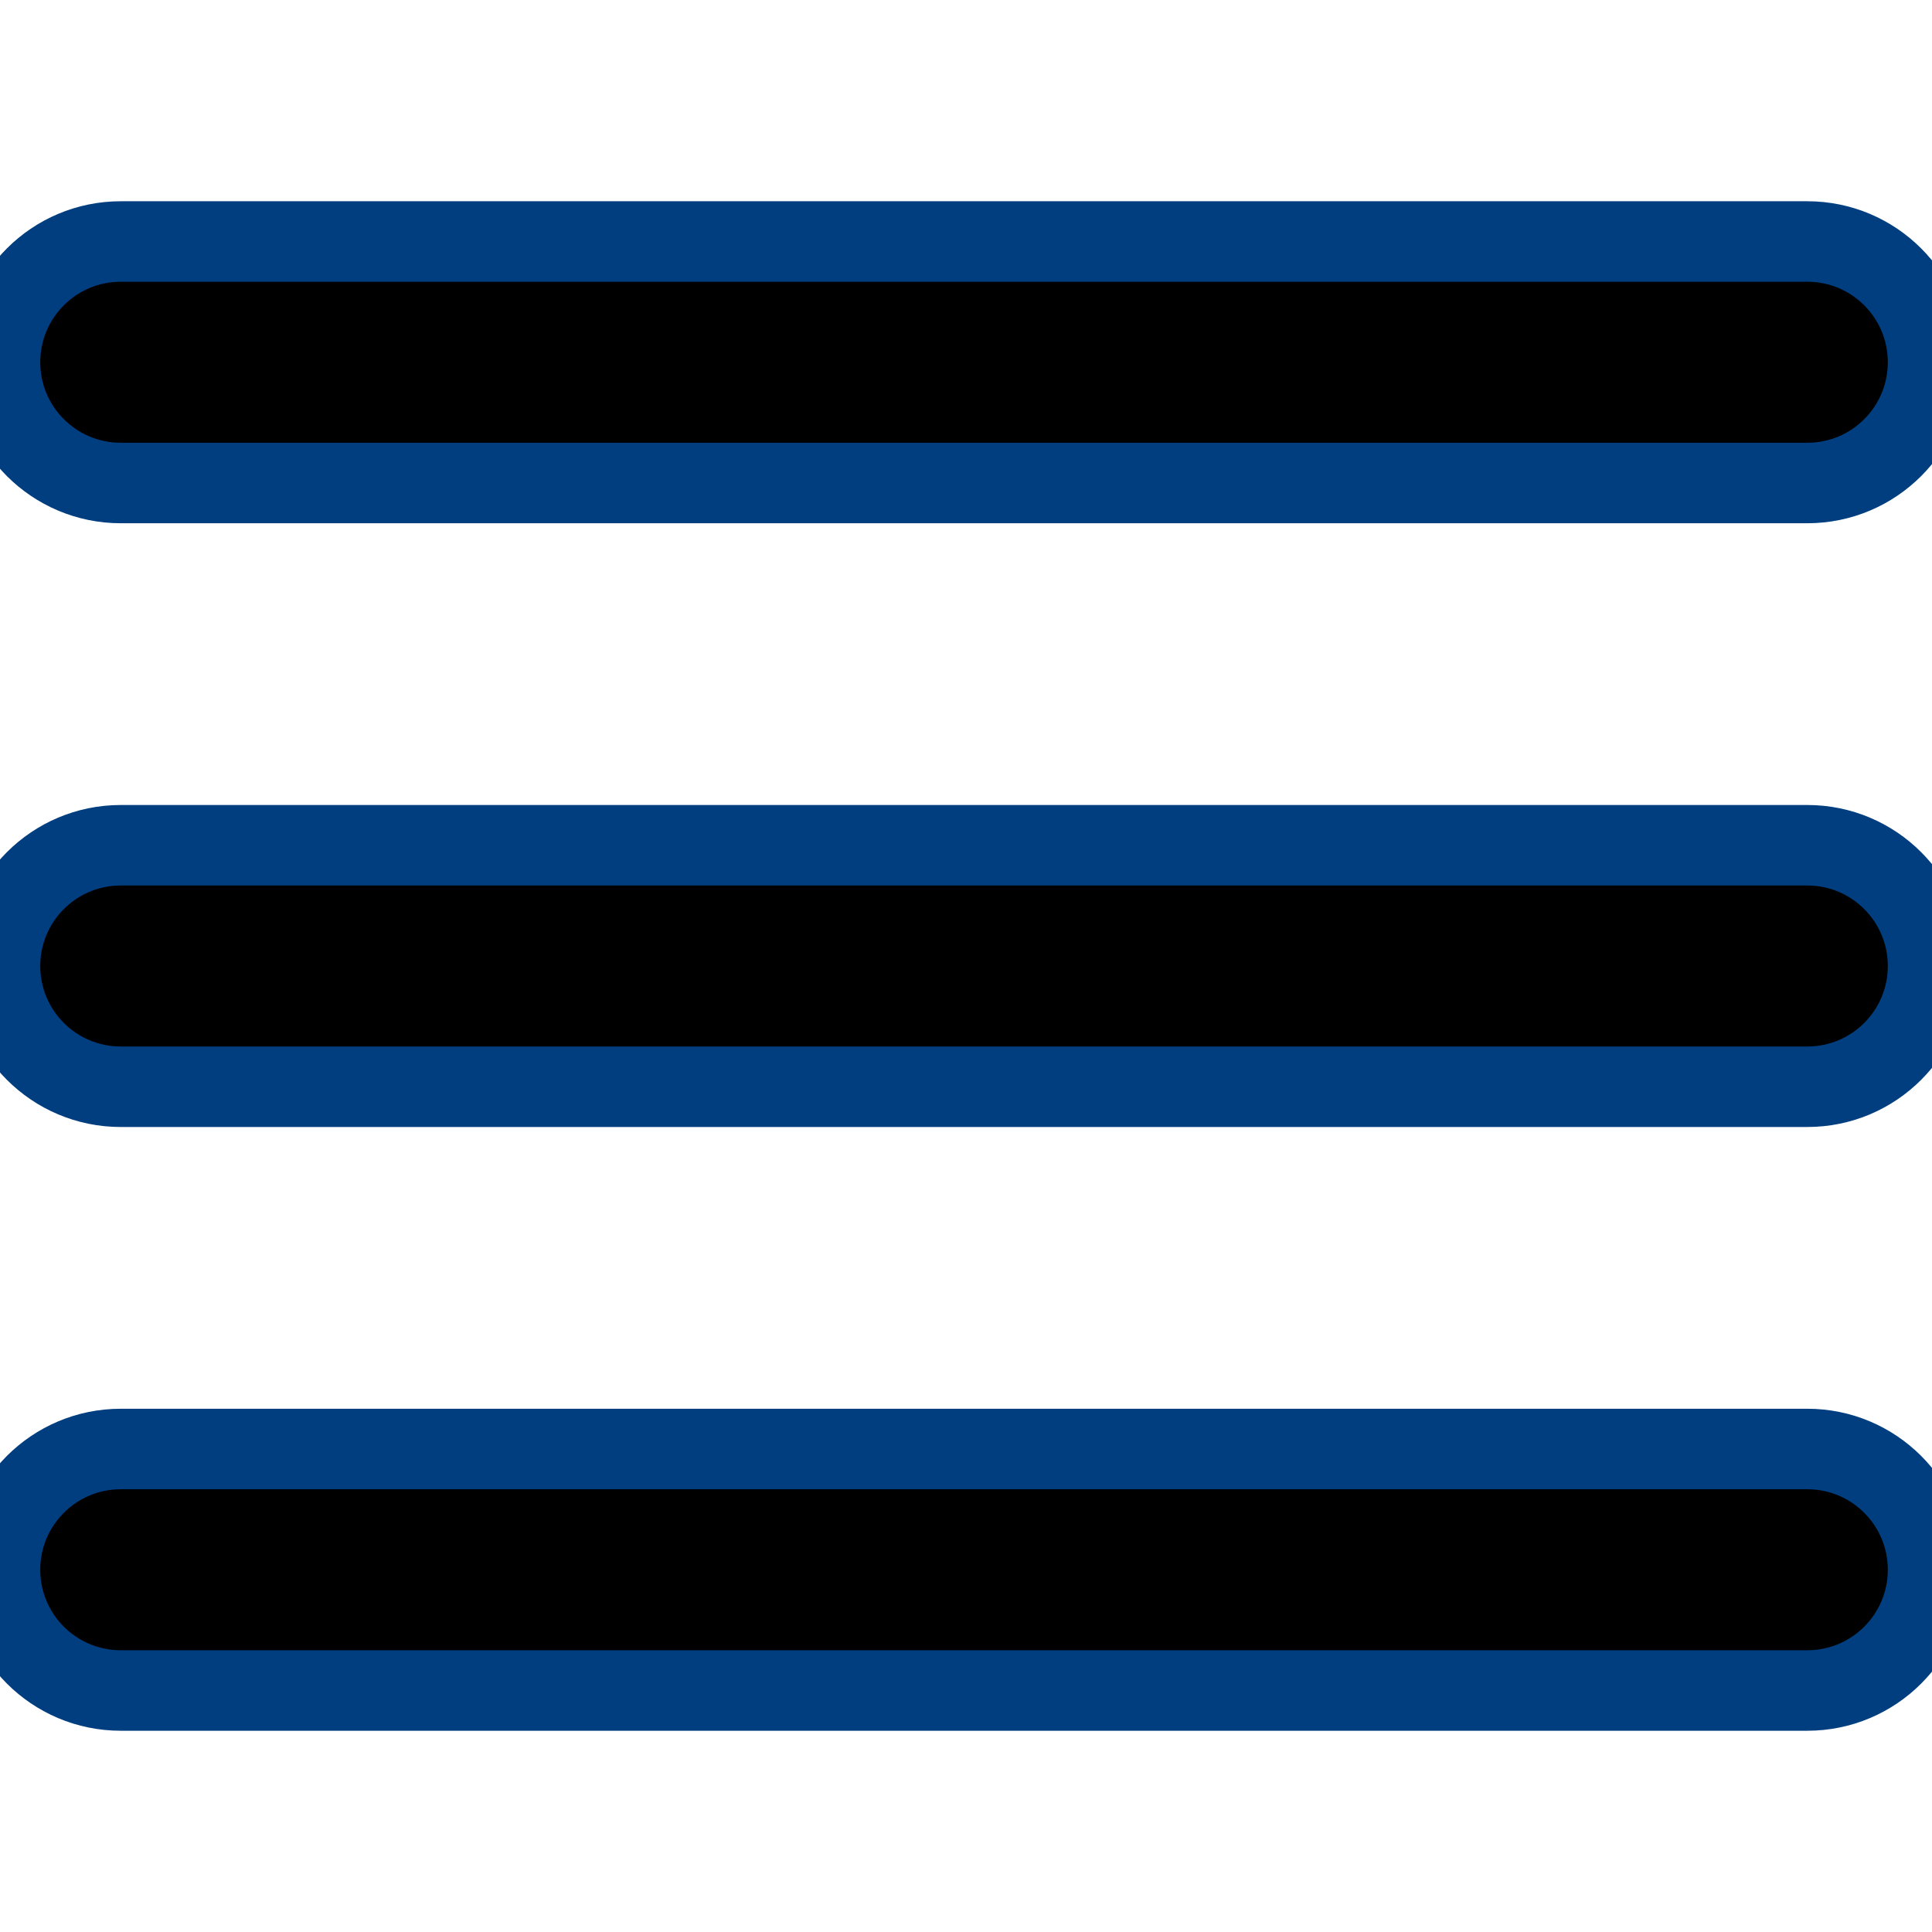 <svg version="1.1" id="Layer_1" xmlns="http://www.w3.org/2000/svg" xmlns:xlink="http://www.w3.org/1999/xlink" x="0px" y="0px" width="24px" height="24px" viewBox="0 0 24 24" style="enable-background:new 0 0 24 24;" xml:space="preserve" stroke="#003e80">
<path d="M22.451,6H1.5C0.672,6,0,5.329,0,4.5S0.672,3,1.5,3h20.951c0.828,0,1.5,0.671,1.5,1.5
	S23.279,6,22.451,6z"></path>
<path d="M22.451,13.5H1.5C0.672,13.5,0,12.829,0,12s0.672-1.5,1.5-1.5h20.951c0.828,0,1.5,0.671,1.5,1.5
	S23.279,13.5,22.451,13.5z"></path>
<path d="M22.451,21H1.5C0.672,21,0,20.329,0,19.5S0.672,18,1.5,18h20.951c0.828,0,1.5,0.671,1.5,1.5
	S23.279,21,22.451,21z"></path>
</svg>